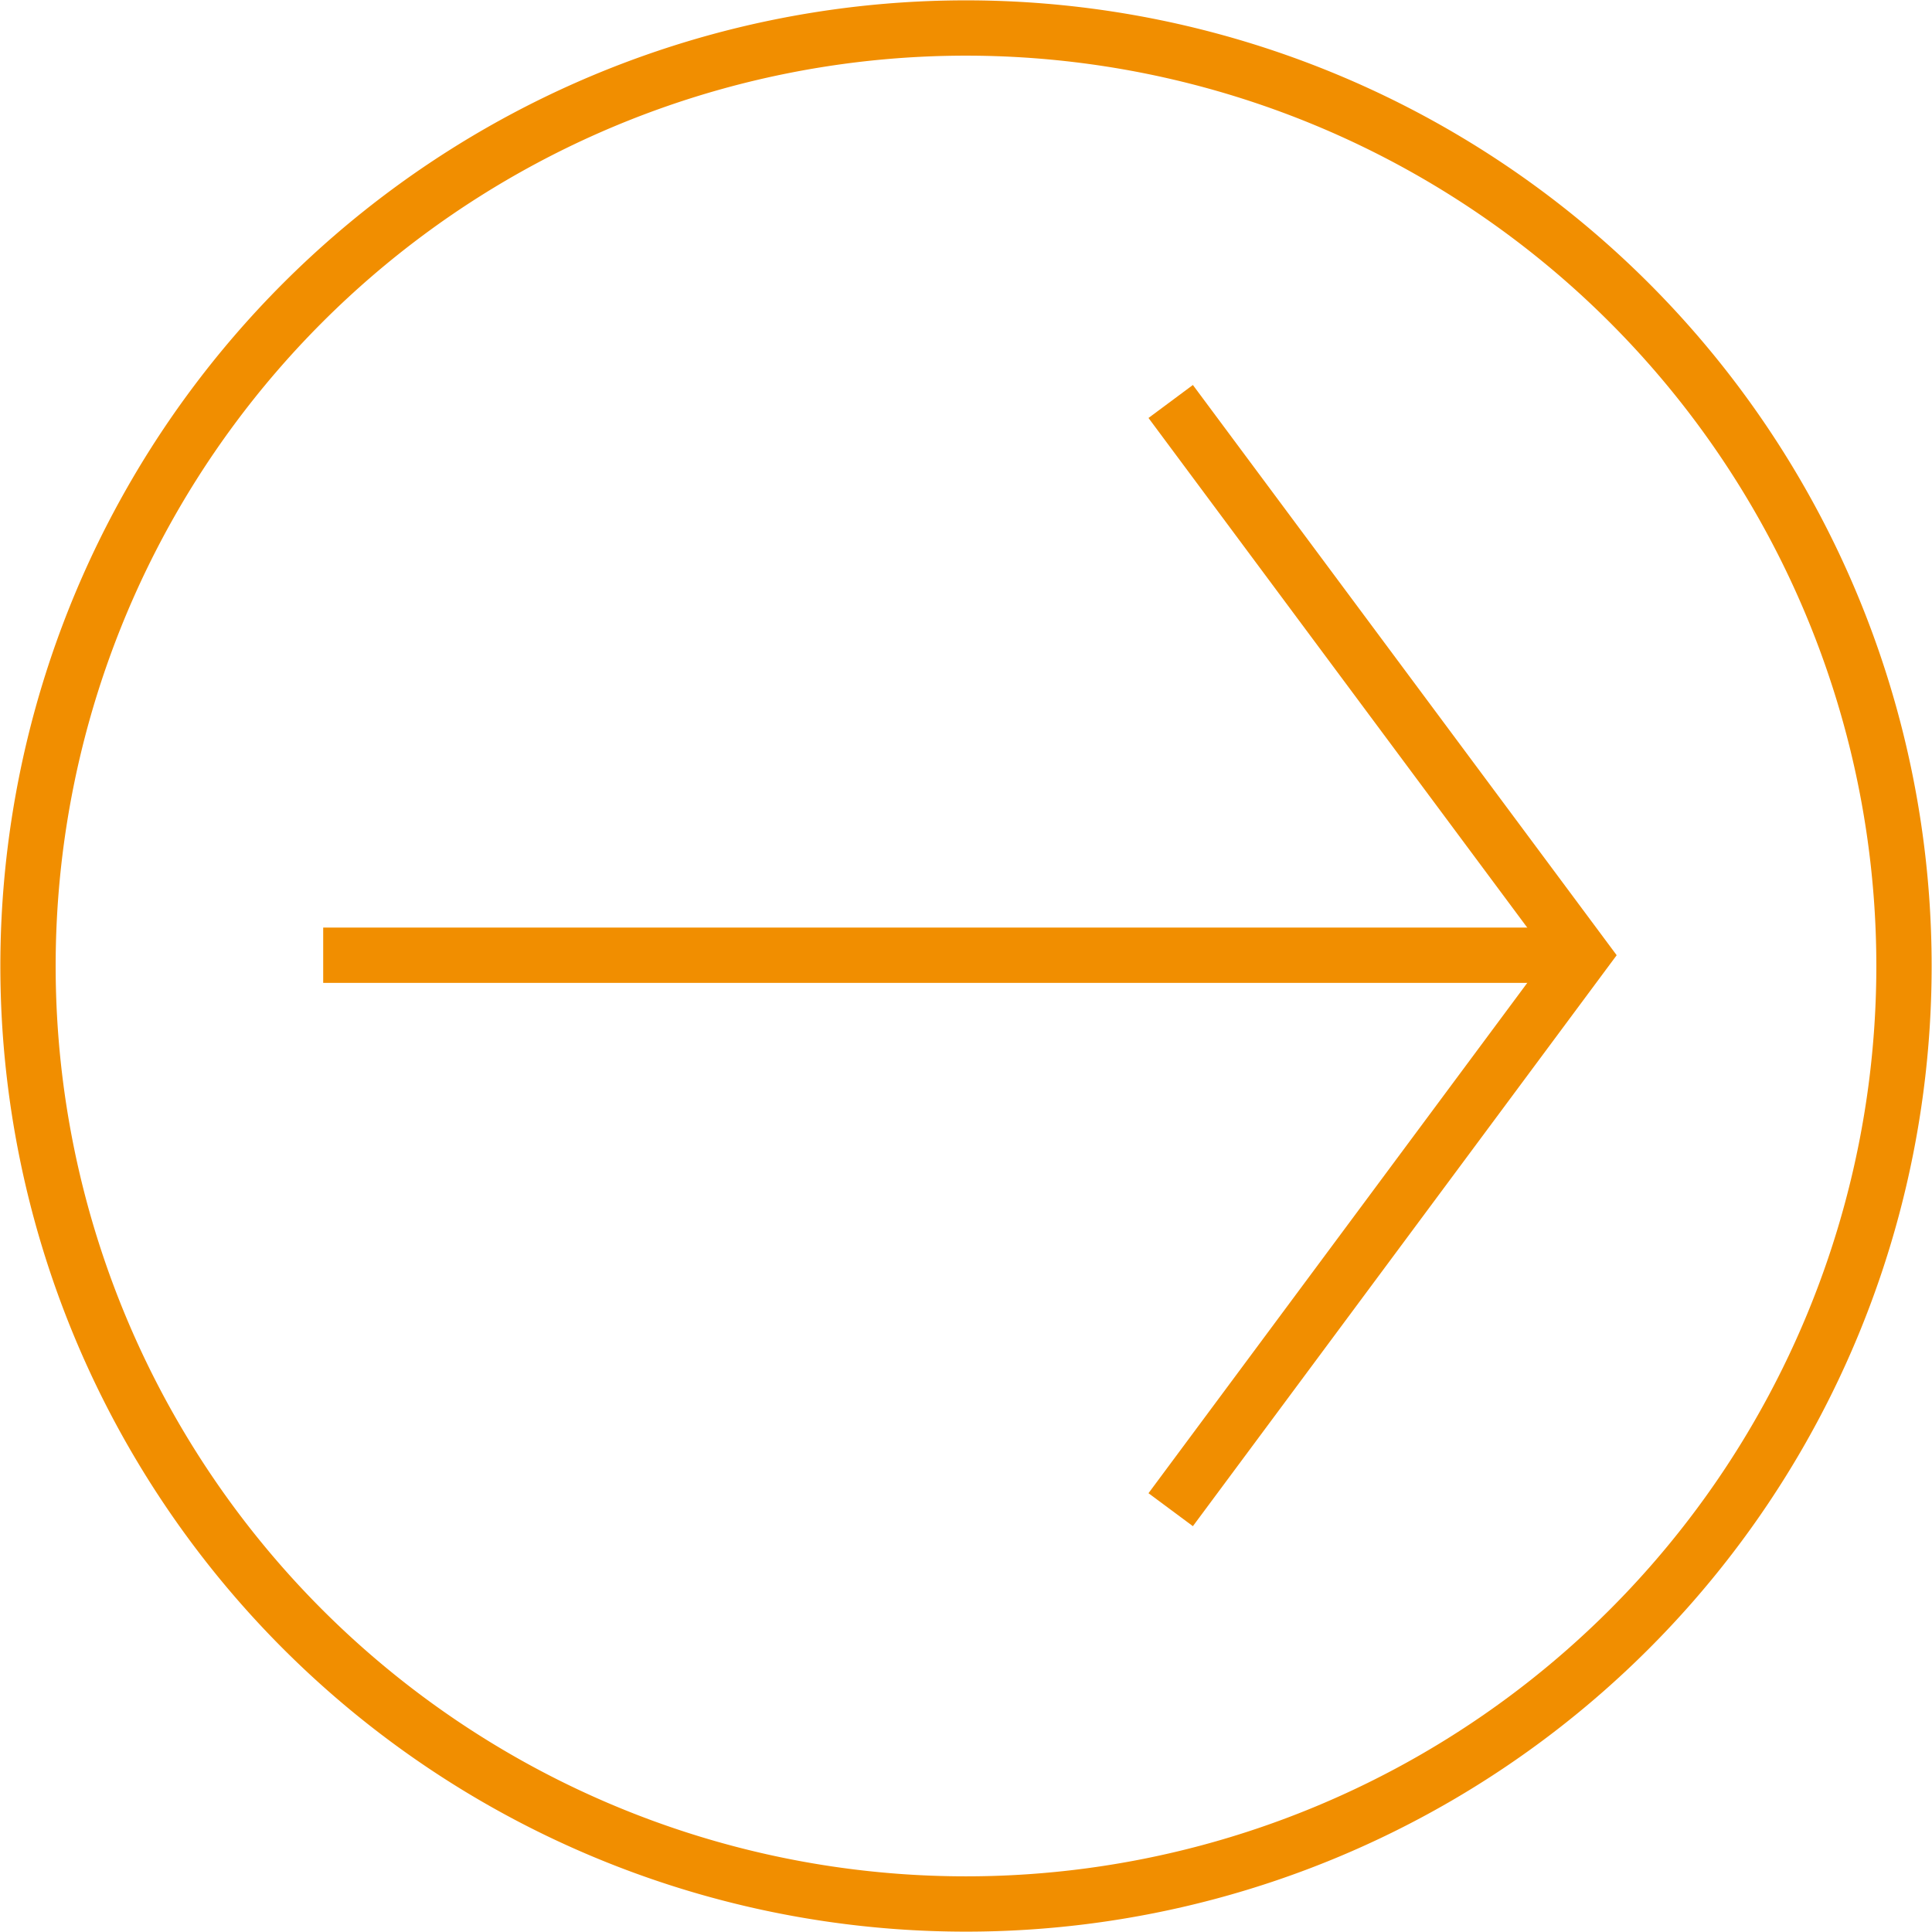<svg xmlns="http://www.w3.org/2000/svg" viewBox="0 0 26.9 26.9"><defs><style>.cls-1{fill:none;stroke:#f18e00;stroke-miterlimit:10;stroke-width:0.77px;}</style></defs><title>Risorsa 7</title><g id="Livello_2" data-name="Livello 2"><g id="grafica"><path class="cls-1" d="M13.45,26.51A13.06,13.06,0,1,1,26.51,13.45,13.06,13.06,0,0,1,13.45,26.51Z"/><polyline class="cls-1" points="16.3 5.59 22.03 13.3 16.3 21.02"/><line class="cls-1" x1="22.03" y1="13.3" x2="4.5" y2="13.3"/></g></g></svg>